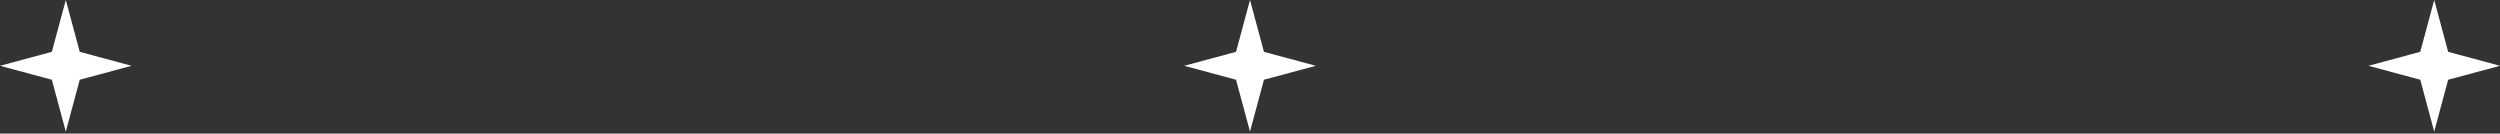 <?xml version="1.0" encoding="UTF-8"?> <svg xmlns="http://www.w3.org/2000/svg" width="524" height="28" viewBox="0 0 524 28" fill="none"><rect x="0" y="0" width="524" height="28" fill="#333333" stroke="none"/> <path fill-rule="evenodd" clip-rule="evenodd" d="M16.715 10.864L13.79 0L10.864 10.864L0 13.79L10.864 16.715L13.79 27.579L16.715 16.715L27.579 13.79L16.715 10.864ZM264.925 10.864L262 0L259.075 10.864L248.211 13.79L259.075 16.715L262 27.579L264.925 16.715L275.789 13.79L264.925 10.864ZM513.136 10.864L510.21 0L507.285 10.864L496.421 13.79L507.285 16.715L510.21 27.579L513.136 16.715L524 13.79L513.136 10.864Z" fill="white"></path> </svg> 